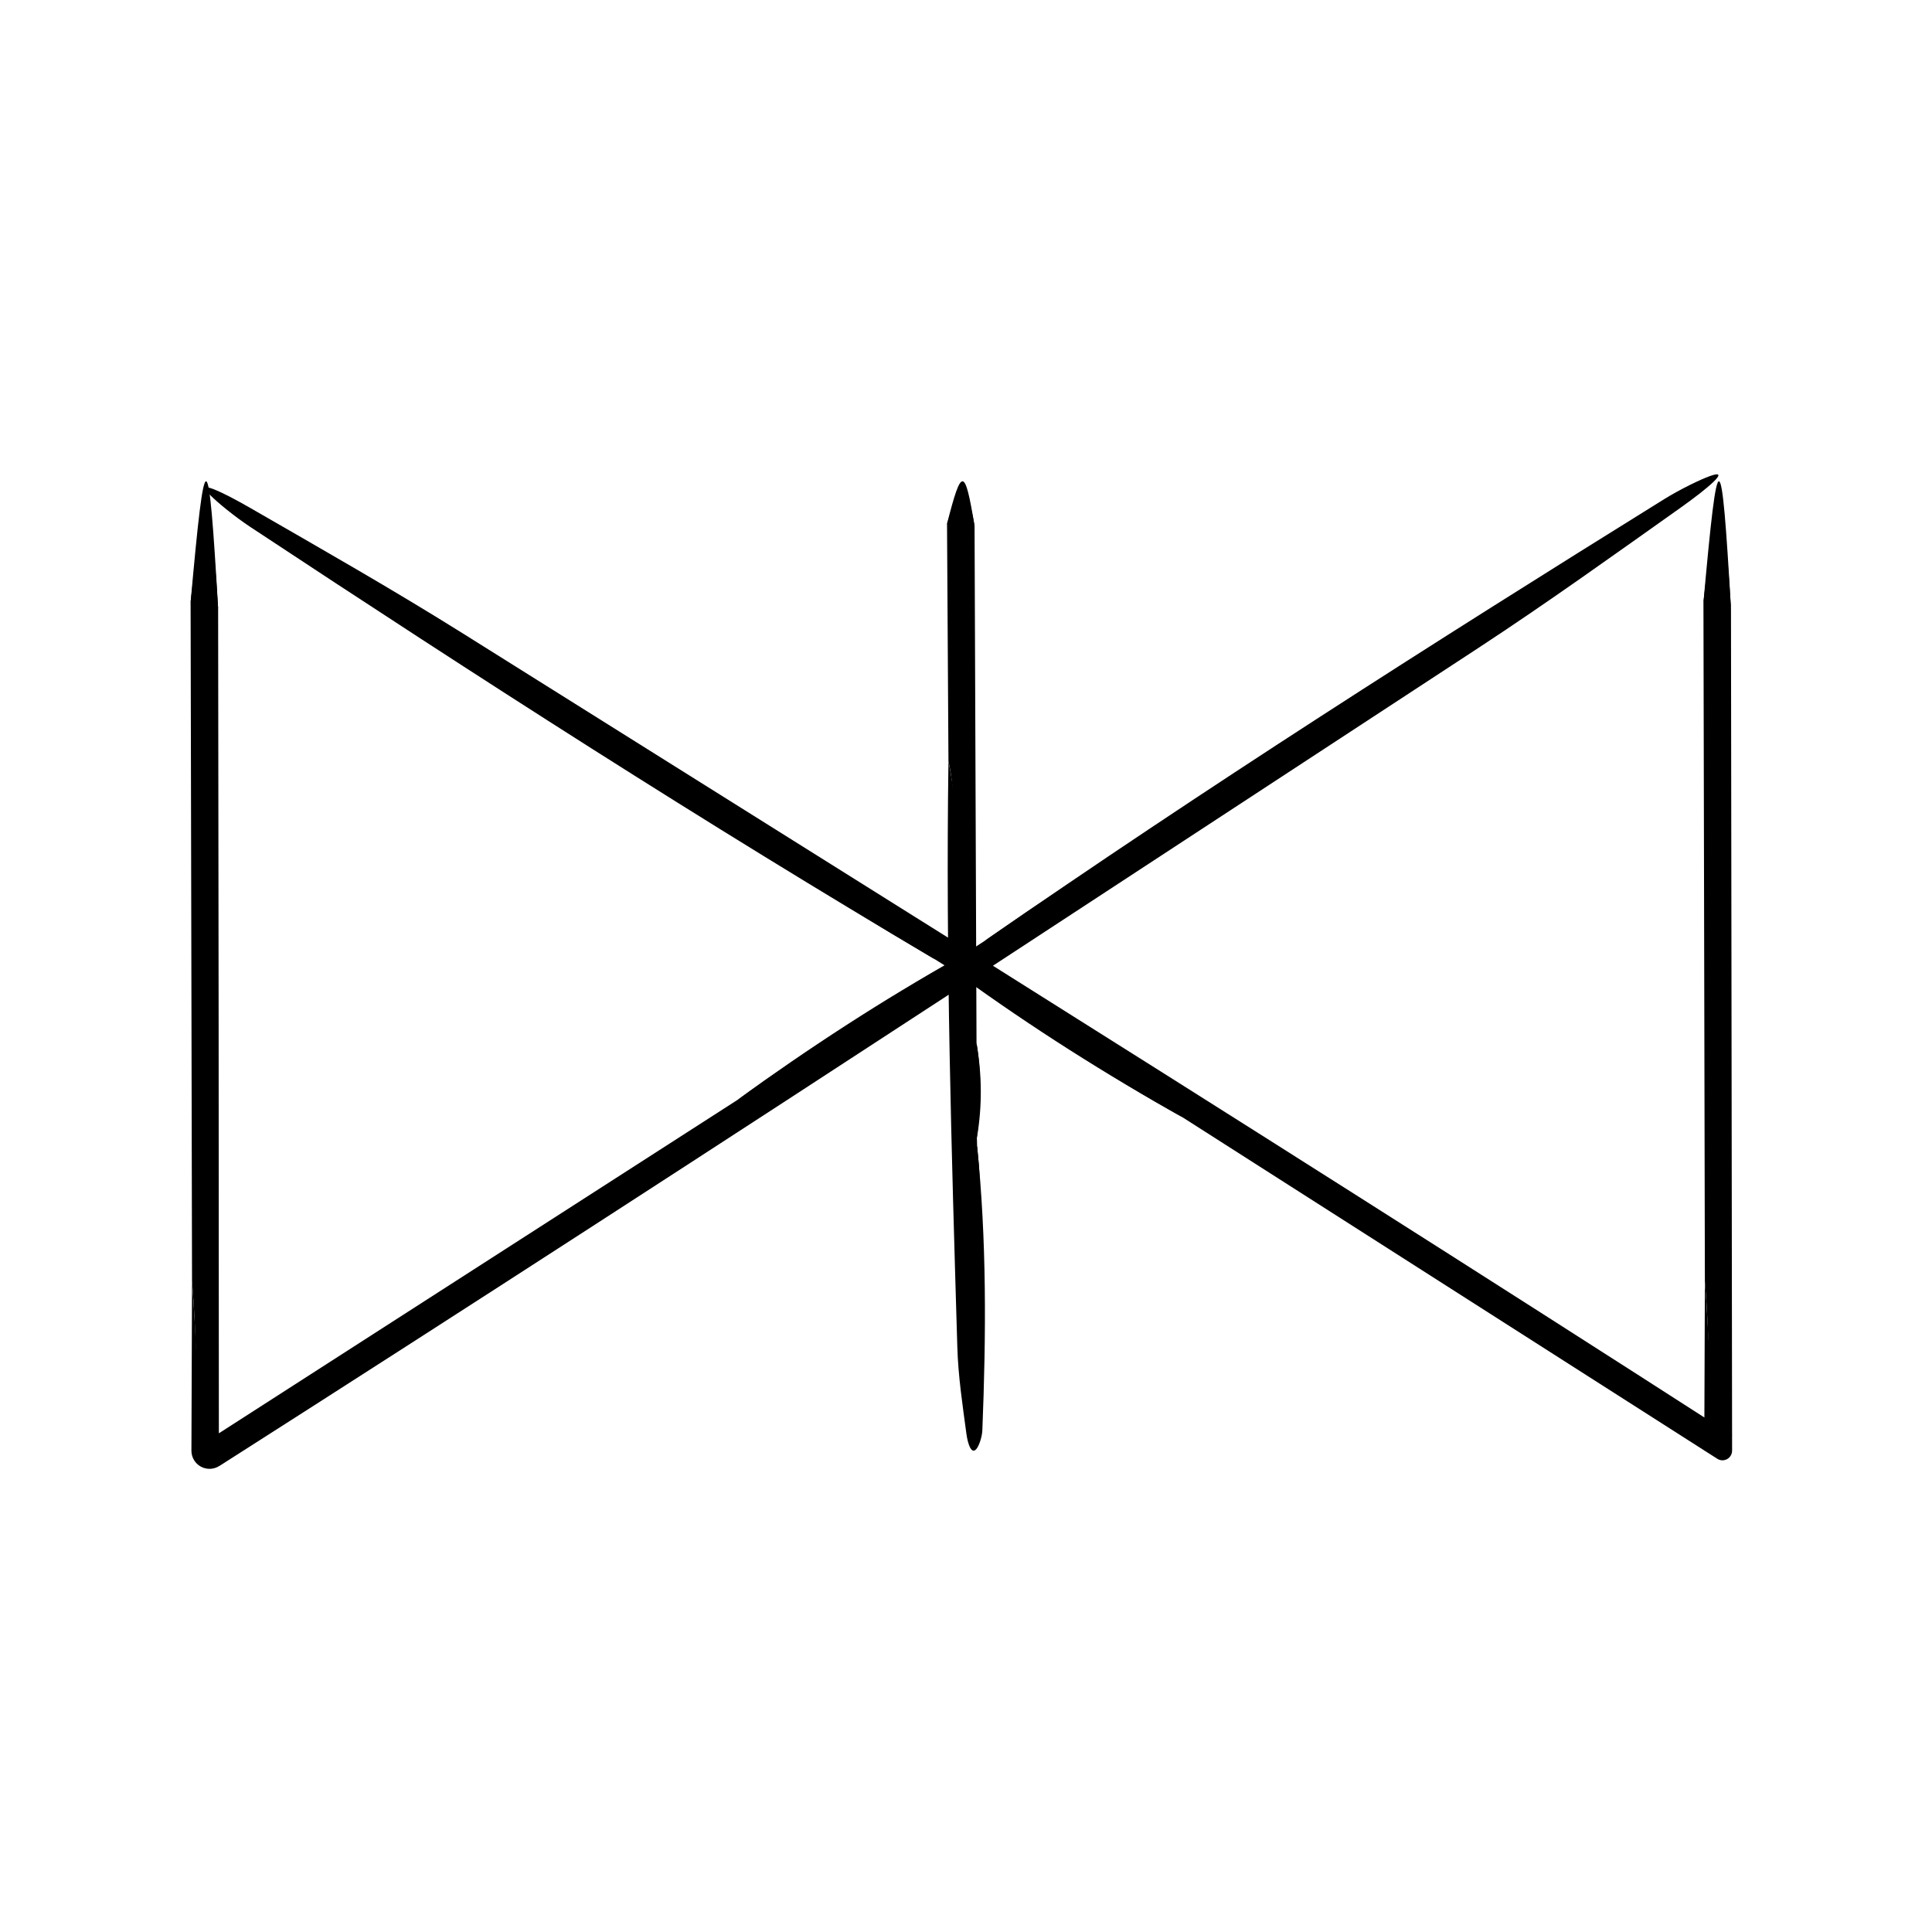 <?xml version="1.0" encoding="UTF-8"?>
<!-- Uploaded to: ICON Repo, www.svgrepo.com, Generator: ICON Repo Mixer Tools -->
<svg fill="#000000" width="800px" height="800px" version="1.1" viewBox="144 144 512 512" xmlns="http://www.w3.org/2000/svg">
 <g>
  <path d="m194.89 483.43c-0.125-59.949-0.25-119.88-0.379-179.81 2.516-22.863 4.992-37.25 7.297 1.676 0.102 74.383 0.195 148.76 0.195 223.15-1.285-0.719-2.57-1.441-3.84-2.137l141.26-90.812c18.863-13.684 38.652-26.172 58.98-37.977v4.961l-1.199-0.848-5.352-3.359c-16.141-9.594-37.559-22.062-38.289-26.531-0.727-4.363 20.469 7.508 41.379 20.918l6.906 4.43c1.602 1.027 2.07 3.152 1.043 4.758-0.273 0.43-0.641 0.785-1.043 1.047-58.094 37.168-116.32 74.207-174.16 111.73-8.652 5.492-17.512 11.113-26.312 16.695l-0.023 0.016c-1.594 1.008-3.699 0.539-4.711-1.055-0.363-0.574-0.535-1.215-0.527-1.844 0.078-15.484-0.023-30.824-1.227-45.008z"/>
  <path d="m194.89 483.43c1.062 14.473 1.715 29.547 2.109 45.012v0.133c0.035 1.375 1.184 2.465 2.559 2.43 0.5-0.016 0.953-0.172 1.336-0.43 26.324-17.844 54.488-35.621 81.742-53.312 39.328-25.25 78.805-50.598 118.22-75.902 0.746-0.48 0.969-1.473 0.488-2.215-0.125-0.203-0.301-0.367-0.488-0.488l-4.856-3.098c-8.367-5.344-18.512-10.949-17.996-9.09 0.344 1.293 8.906 7.672 13.836 11.809-60.852-35.941-121.32-74.871-181.55-114.66-4.156-2.75-8.801-6.574-10.664-8.488-4.281-4.394 3.43-0.715 10.746 3.508 18.43 10.621 37.492 21.453 56.355 33.266 45.09 28.273 90.188 56.547 135.35 84.863 1.793 1.125 2.336 3.492 1.215 5.285-0.301 0.484-0.691 0.871-1.137 1.164l-0.074 0.047c-66.316 43.293-132.86 86.453-199.95 129.24l-0.027-0.004c-2.231 1.426-5.199 0.77-6.625-1.465-0.516-0.812-0.754-1.707-0.75-2.602 0.055-14.957 0.105-29.977 0.164-45.004z"/>
  <path d="m201.81 305.3c-2.398-10.855-4.84-8.152-7.297-1.676 3.856-43.141 4.719-42.941 7.297 1.676z"/>
  <path d="m397.21 401.64 1.234 0.789v-4.852l-59.012 37.918c18.832-13.734 38.441-26.465 58.965-37.992v4.996z"/>
  <path d="m595.81 483.43c-0.125-59.949-0.25-119.88-0.379-179.81 2.516-22.863 4.992-37.25 7.297 1.676l0.297 223.15c0 1.406-1.137 2.543-2.539 2.551-0.508 0-0.977-0.145-1.375-0.402l-0.02-0.012-141.54-90.383c-20.312-11.418-39.934-24.18-59.148-37.711l-0.211-0.152c-1.289-0.91-1.602-2.695-0.691-3.984 0.242-0.348 0.562-0.629 0.906-0.832l1.27-0.734 5.285-3.457c15.457-10.656 35.734-24.902 40.098-23.703 4.273 1.164-15.375 15.461-36.301 28.852l-6.914 4.422v-5.793c58.043 37.242 116.03 74.668 174.28 111.54 8.605 5.562 17.418 11.266 26.164 16.93l-5.266 2.883c0.086-15.5-0.012-30.84-1.219-45.023z"/>
  <path d="m595.81 483.43c1.062 14.473 1.715 29.547 2.109 45.012l3.894-2.133c-27.211-16.453-55.133-34.617-82.598-51.984-39.371-25.176-78.902-50.445-118.36-75.676v2.699l4.848-3.117c8.348-5.371 17.68-12.242 15.781-12.555-1.32-0.23-10.695 4.887-16.512 7.633 58.078-40.258 118.72-78.926 180.04-117.02 4.238-2.625 9.652-5.25 12.172-6.141 5.773-2.055-0.785 3.41-7.672 8.297-17.352 12.297-35.156 25.094-53.773 37.297-44.527 29.152-89.059 58.305-133.66 87.5v-6.5c67.047 42.16 134.06 84.578 200.97 127.64-2.457 1.344-4.922 2.691-7.402 4.047 0.062-14.957 0.113-29.977 0.168-45.004z"/>
  <path d="m602.73 305.3c-2.398-10.855-4.84-8.152-7.297-1.676 3.863-43.141 4.723-42.941 7.297 1.676z"/>
  <path d="m399.68 396.78-1.234 0.789c-1.34 0.855-1.734 2.637-0.875 3.977 0.227 0.359 0.543 0.66 0.875 0.875l59.113 37.77c-20.348-11.371-40.109-23.867-59.156-37.695l-0.281-0.207c-1.273-0.926-1.559-2.711-0.629-3.984 0.246-0.344 0.57-0.621 0.918-0.812z"/>
  <path d="m395.35 345.8-0.379-63.012c2.516-8.012 4.992-13.055 7.297 0.586l0.52 137.05c1.375 8.324 1.176 16.695 0.098 25.094l0.059 2.211c0.629 6.574 1.688 15.25-1.676 16.312-3.285 1.043-4.727-7.461-4.715-16.164 0.035-25.125 0.301-50.27-0.105-75.387-0.152-8.914 0.926-18.371-1.098-26.688z"/>
  <path d="m395.35 345.8c3.258 15.531 2.621 33.066 2.902 49.973 0.297 17.051 0.047 34.168 0.145 51.254 0.016 3.477 0.766 7.531 2.055 7.027 0.906-0.348 1.652-4.082 2.481-6.312 2.562 24.754 2.41 49.953 1.402 75.25-0.074 1.75-0.785 3.84-1.395 4.75-1.387 2.098-2.449-0.875-2.84-3.836-0.996-7.445-2.168-15.113-2.398-22.918-1.535-51.629-3.106-103.27-2.352-155.19z"/>
  <path d="m402.27 283.38c-2.398-3.805-4.84-2.856-7.297-0.586 3.863-15.125 4.719-15.047 7.297 0.586z"/>
  <path d="m402.88 445.52-0.098-25.094c1.438 8.32 1.559 16.684 0.098 25.094z"/>
 </g>
</svg>